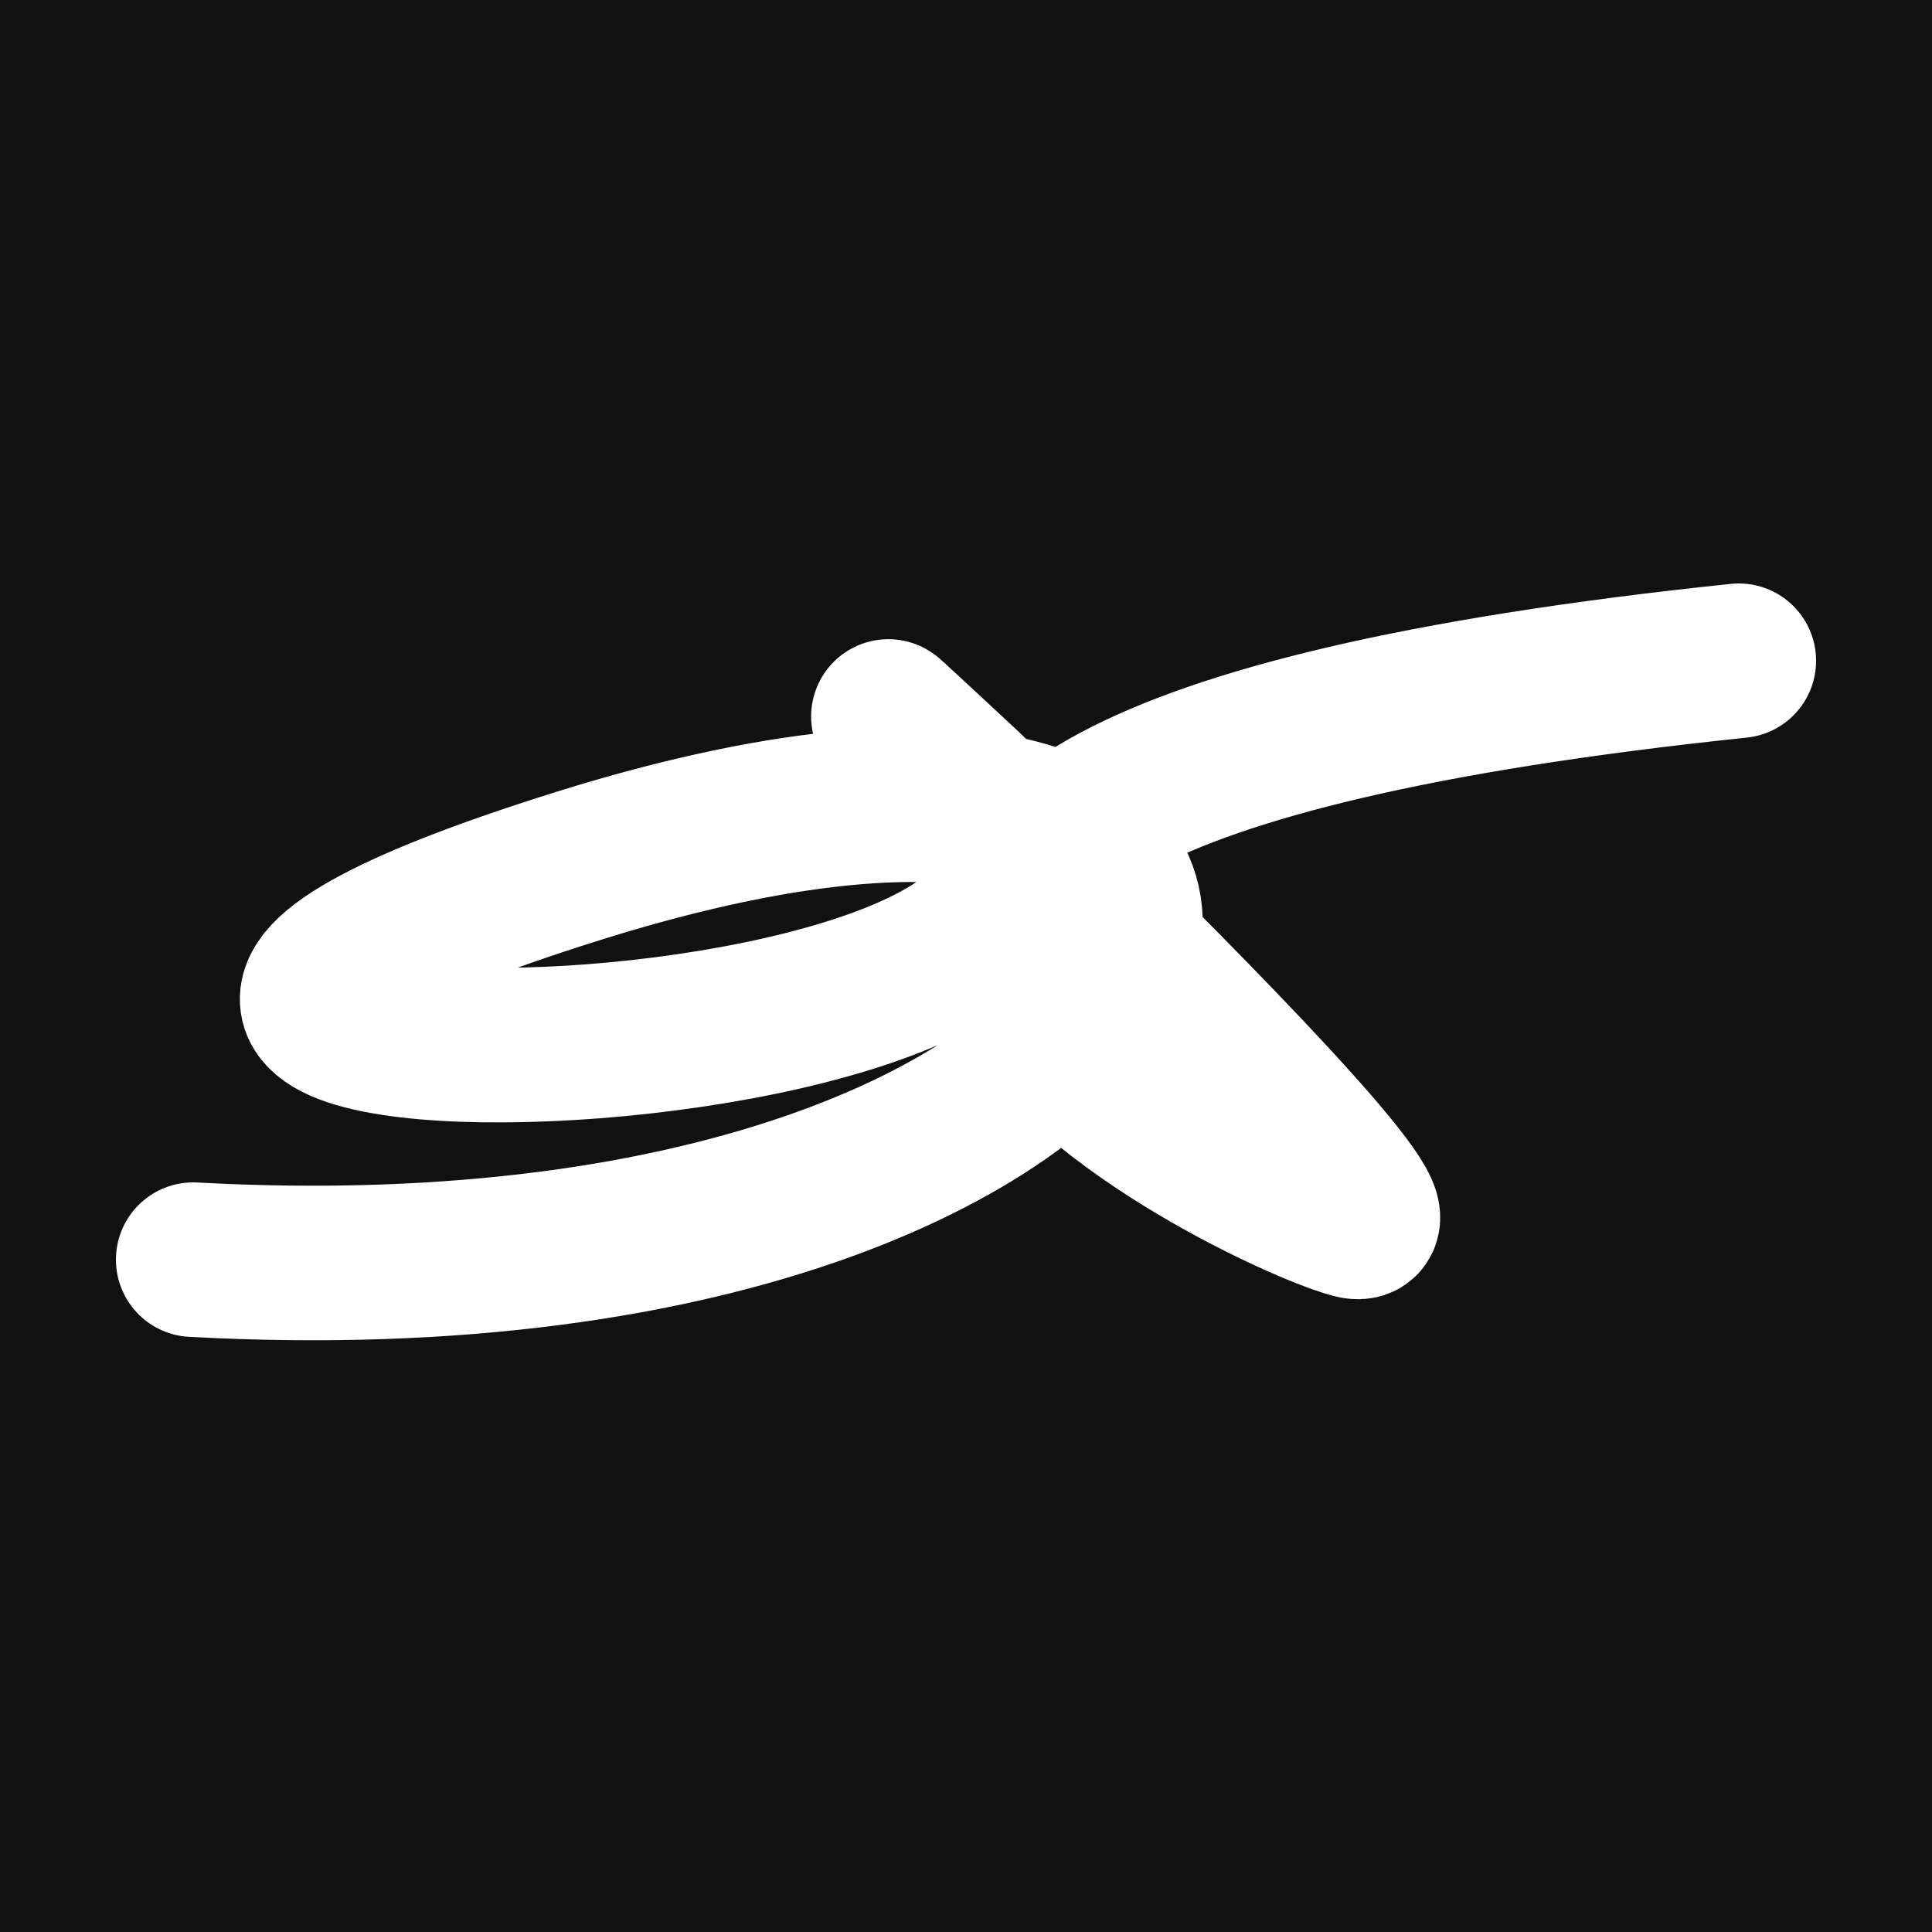 <svg xmlns="http://www.w3.org/2000/svg" version="1.2" viewBox="0 0 500 500"><rect x="0" y="0" width="500" height="500" fill="#111"><animate attributeName="fill" values="#000;#333;#000" dur="0.01s" repeatCount="indefinite"/></rect><path d="M 50,326 C 325,341 374,154 150,224 S 335,283 250,204 S 379,324 350,316 S 115,206 450,171" stroke="#fff" fill="none" stroke-width="40" stroke-linecap="round"><animate attributeName="stroke" values="#F42B87;#FFC6E9;#2AE8F5" dur="0.1s" repeatCount="indefinite" calcMode="discrete"/><animate attributeName="d" values="M 50,326 C 325,341 374,154 150,224 S 335,283 250,204 S 379,324 350,316 S 115,206 450,171;M 50,273 C 156,276 153,176 150,203 S 260,194 250,326 S 396,129 350,224 S 170,355 450,165;M 50,203 C 276,325 176,374 150,326 S 260,390 250,224 S 337,352 350,204 S 355,115 450,256;M 50,326 C 325,341 374,154 150,224 S 335,283 250,204 S 379,324 350,316 S 115,206 450,171;M 50,224 C 341,170 154,266 150,204 S 220,320 250,316 S 224,106 350,167 S 206,321 450,214;M 50,204 C 170,355 266,217 150,316 S 170,248 250,167 S 379,184 350,306 S 321,164 450,289;M 50,326 C 325,341 374,154 150,224 S 335,283 250,204 S 379,324 350,316 S 115,206 450,171" dur="0.95s" repeatCount="indefinite"/><animate attributeName="stroke-width" values="10;50;10" dur="0.7s" repeatCount="indefinite"/></path></svg>